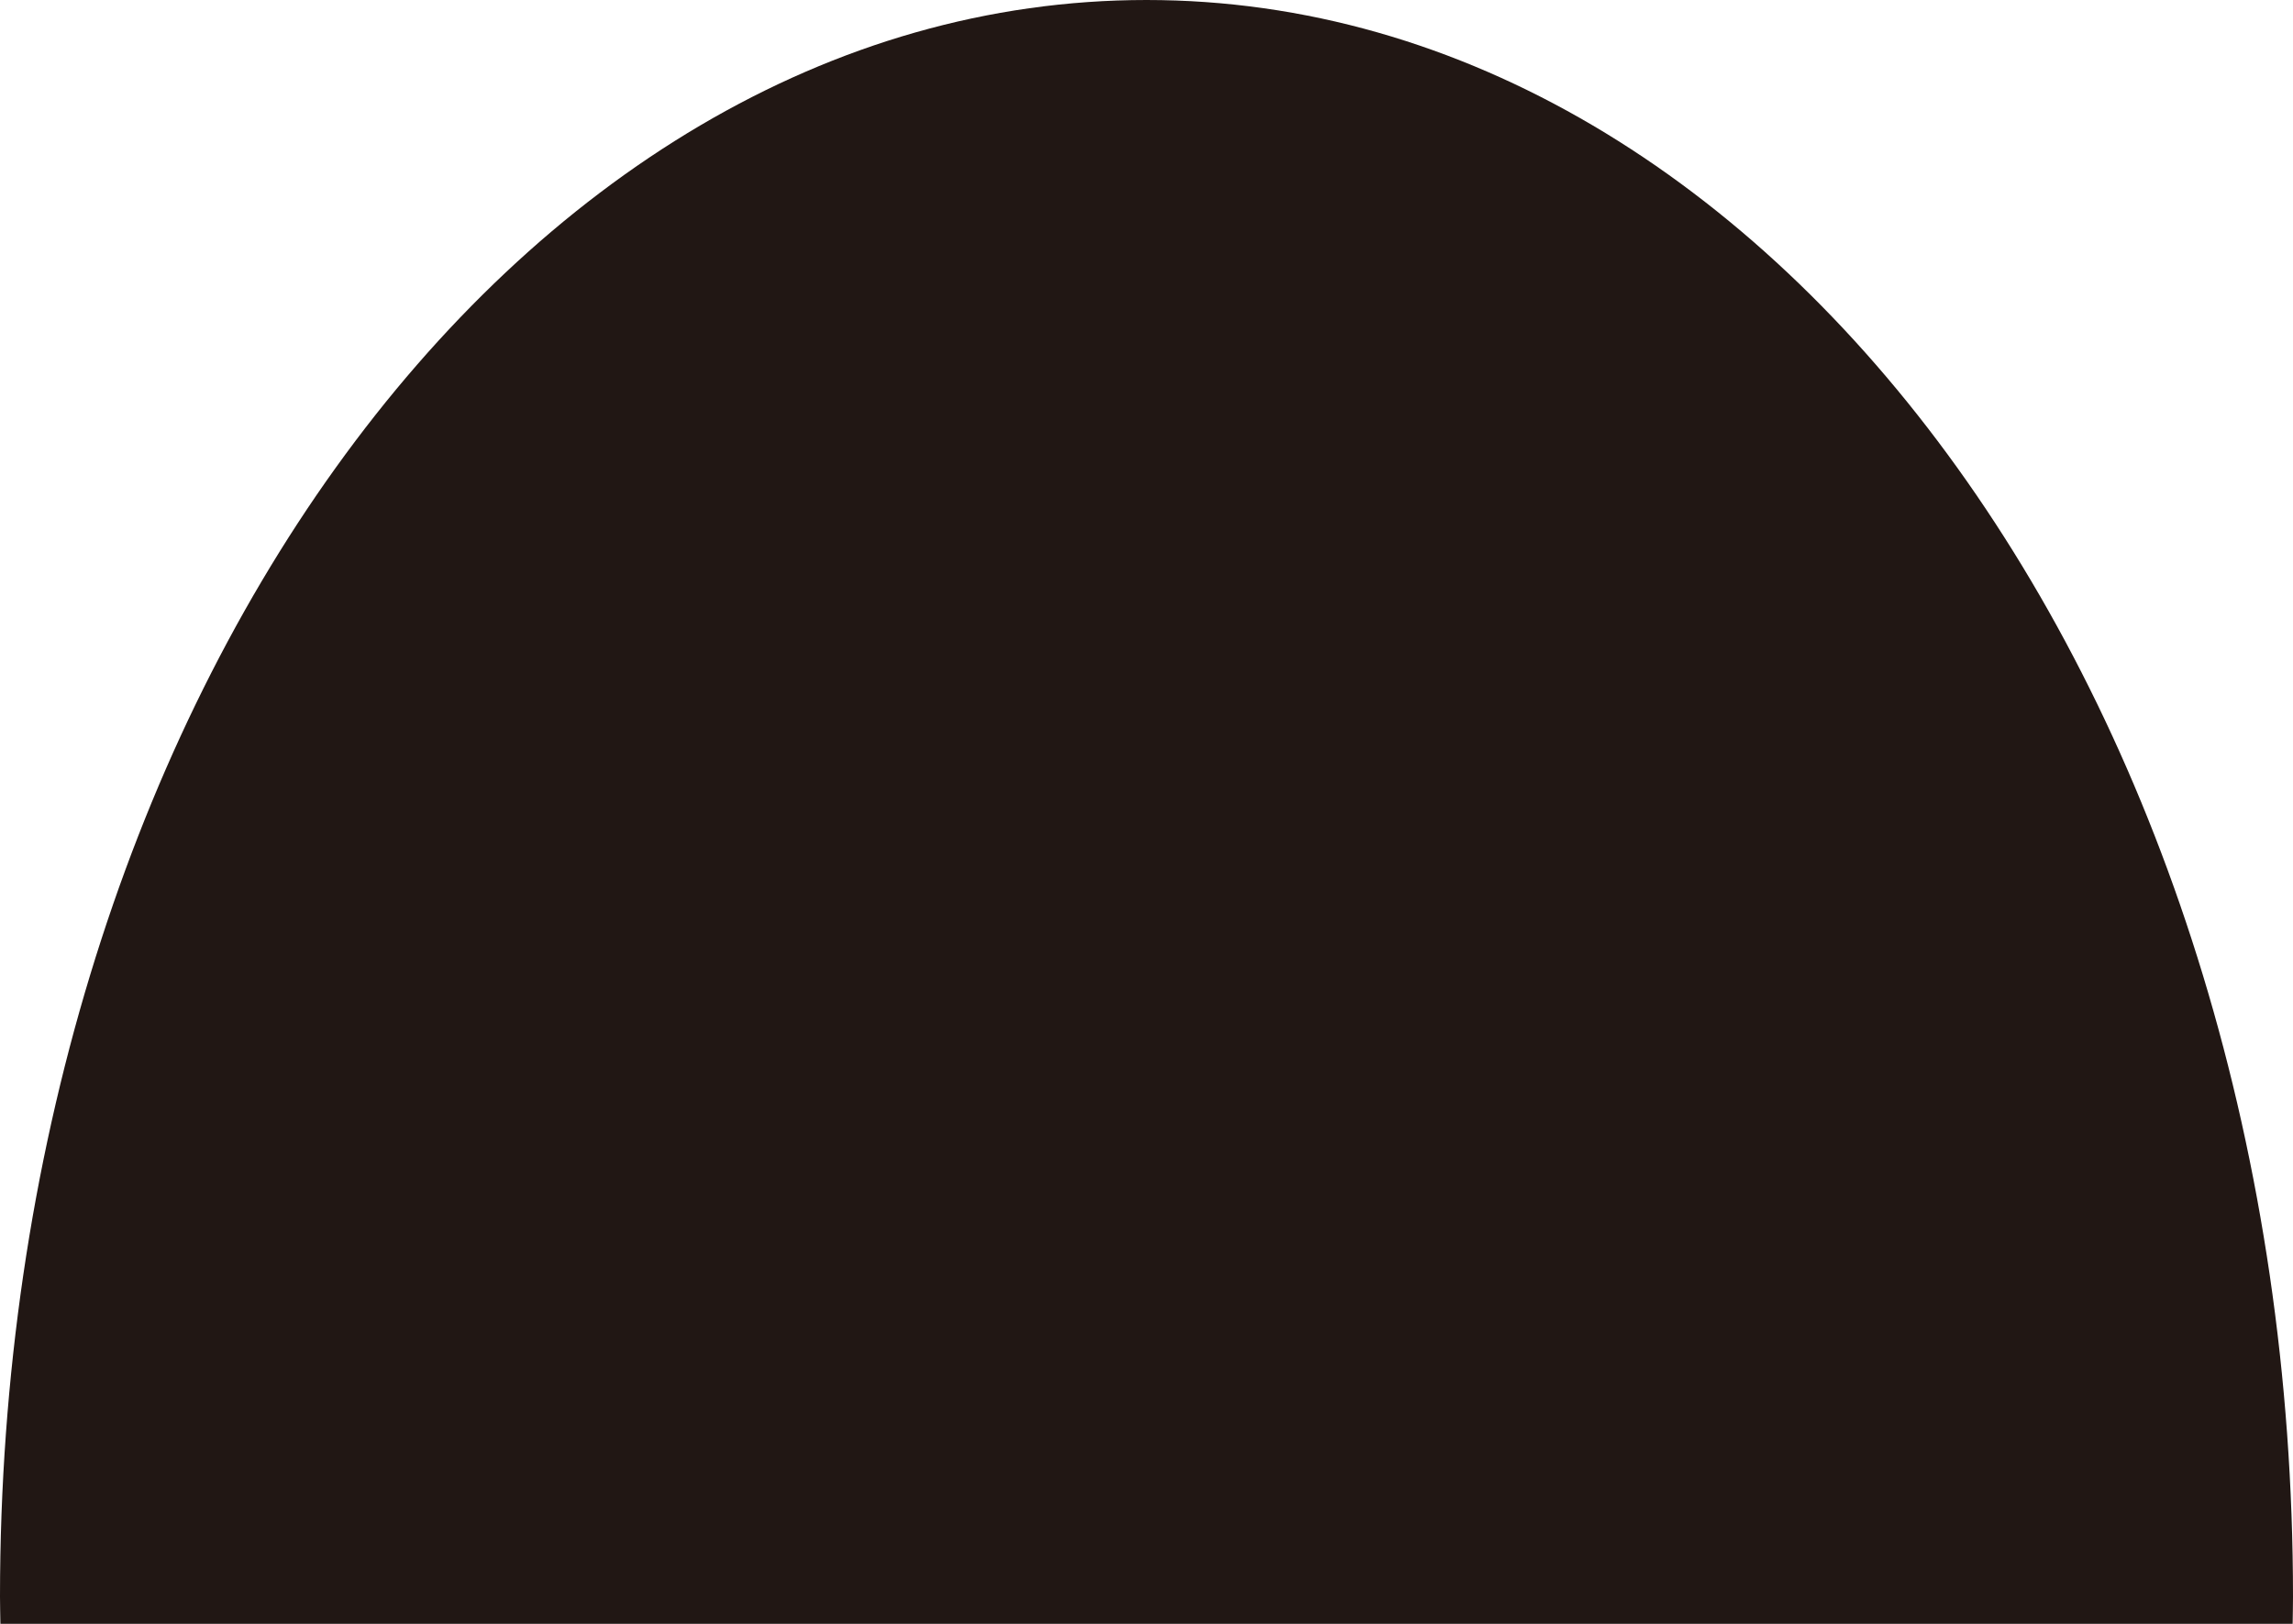 <?xml version="1.0" encoding="utf-8"?>
<!-- Generator: Adobe Illustrator 16.0.0, SVG Export Plug-In . SVG Version: 6.00 Build 0)  -->
<!DOCTYPE svg PUBLIC "-//W3C//DTD SVG 1.1//EN" "http://www.w3.org/Graphics/SVG/1.1/DTD/svg11.dtd">
<svg version="1.1" id="Layer_1" xmlns="http://www.w3.org/2000/svg" xmlns:xlink="http://www.w3.org/1999/xlink" x="0px" y="0px"
	 width="48px" height="34px" viewBox="-8 -2 48 34" enable-background="new -8 -2 48 34" xml:space="preserve">
<path fill="#211714" enable-background="new    " d="M-8,31.432c0,0.191,0.006,0.379,0.008,0.568h47.985
	C39.995,31.811,40,31.623,40,31.432C40,12.968,29.258-2,16-2C2.743-2-8,12.968-8,31.432z"/>
<g display="none" opacity="0.4">
	<path display="inline" stroke="#3C3C3C" stroke-width="1.5" d="M20.908,13.007l-4.938,5.481l-4.938-5.481
		c-0.443-0.491-1.199-0.531-1.689-0.088c-0.491,0.442-0.53,1.199-0.088,1.689l5.827,6.468c0.226,0.25,0.551,0.396,0.889,0.396
		c0.338,0,0.663-0.146,0.888-0.396l5.829-6.468c0.44-0.491,0.4-1.248-0.088-1.689C22.105,12.477,21.35,12.517,20.908,13.007z
		 M16,3.5C9.096,3.5,3.5,9.096,3.5,16c0,6.902,5.596,12.499,12.5,12.5c6.902-0.001,12.499-5.598,12.5-12.5
		C28.499,9.096,22.902,3.5,16,3.5z M23.146,23.146c-1.832,1.83-4.354,2.959-7.146,2.959s-5.314-1.129-7.146-2.959
		C7.022,21.314,5.894,18.795,5.893,16c0.001-2.795,1.129-5.314,2.961-7.147c1.833-1.831,4.352-2.96,7.146-2.961
		c2.795,0.001,5.313,1.13,7.146,2.961c1.833,1.833,2.959,4.352,2.961,7.147C26.105,18.795,24.979,21.314,23.146,23.146z"/>
</g>
</svg>
